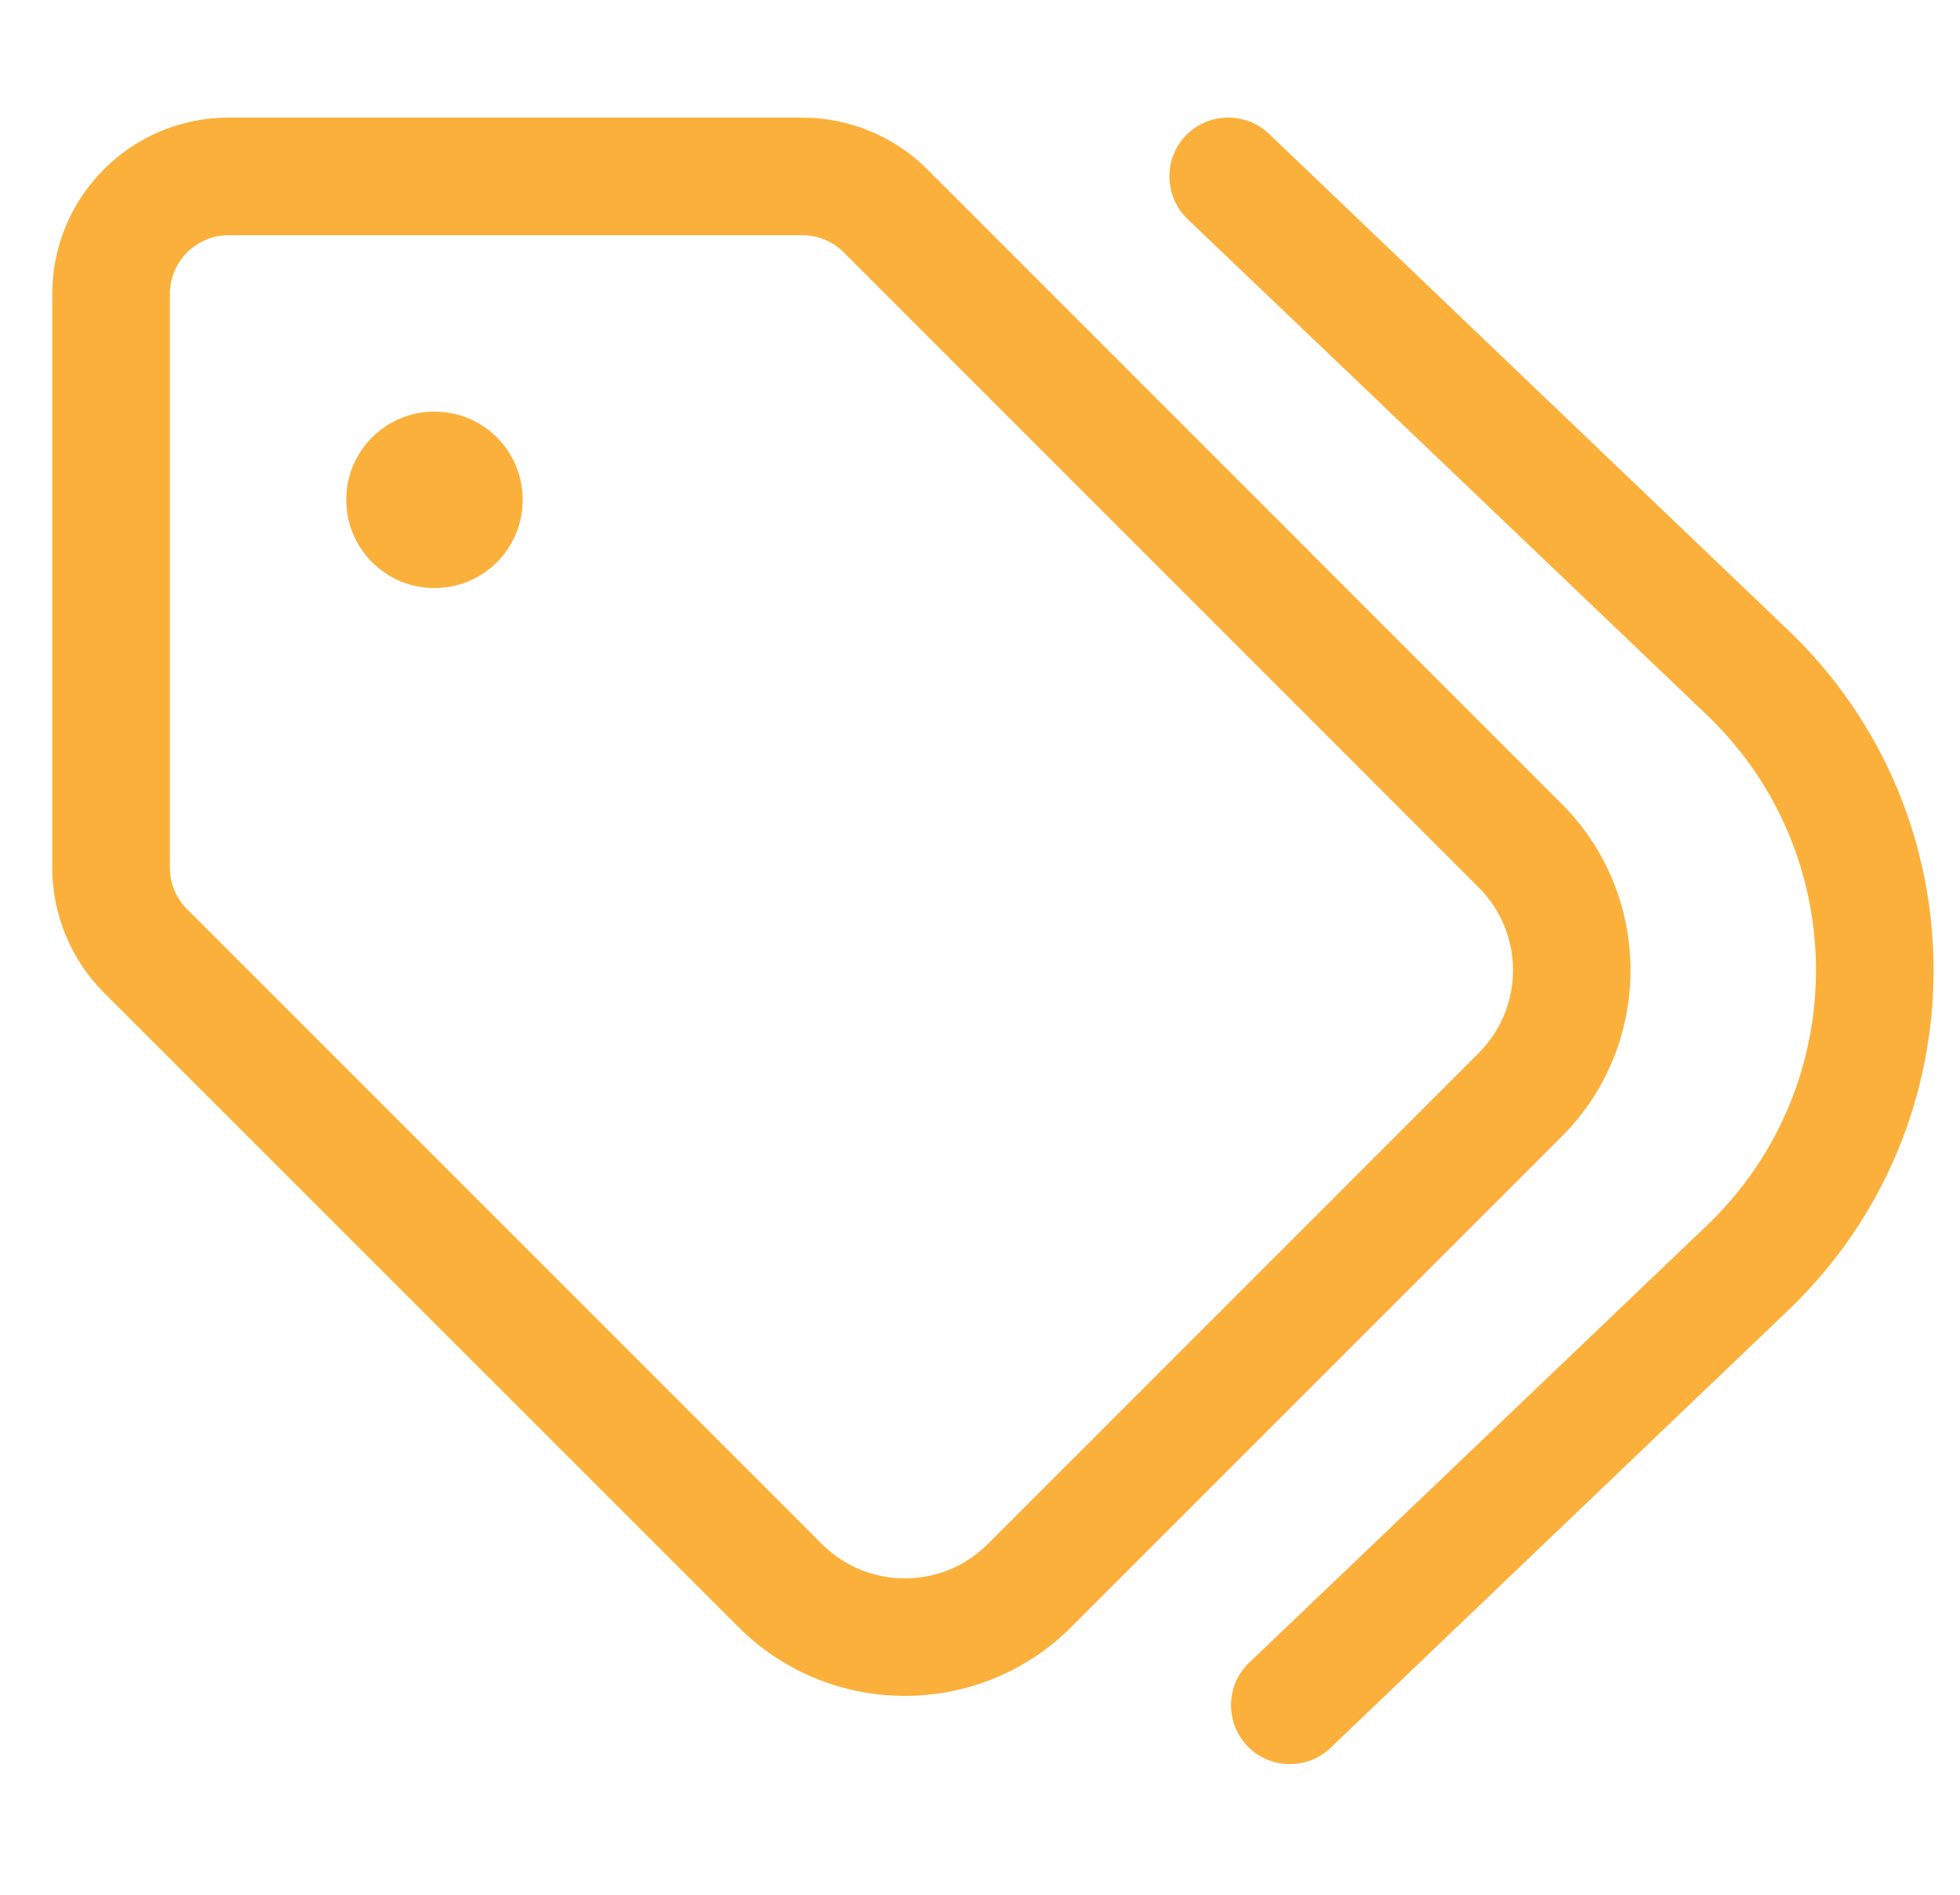 <?xml version="1.0" encoding="UTF-8"?>
<svg xmlns="http://www.w3.org/2000/svg" width="30" height="29" viewBox="0 0 30 29" fill="none">
  <g clip-path="url(#clip0_597_22569)">
    <path d="M5.3 7.65C5.3 6.902 5.904 6.3 6.65 6.3C7.398 6.3 8 6.902 8 7.65C8 8.398 7.398 9 6.65 9C5.904 9 5.3 8.398 5.3 7.65ZM12.28 1.8C12.995 1.8 13.687 2.085 14.193 2.591L23.902 12.302C25.308 13.708 25.308 15.992 23.902 17.398L16.398 24.902C14.992 26.308 12.708 26.308 11.302 24.902L1.591 15.193C1.084 14.687 0.8 13.995 0.8 13.281V4.5C0.8 3.009 2.009 1.8 3.5 1.8H12.28ZM2.864 13.916L12.579 23.631C13.282 24.334 14.418 24.334 15.121 23.631L22.63 16.121C23.334 15.418 23.334 14.282 22.63 13.579L12.916 3.864C12.747 3.695 12.522 3.6 12.28 3.6H3.5C3.003 3.6 2.6 4.003 2.6 4.5V13.281C2.6 13.523 2.695 13.748 2.864 13.916ZM18.147 2.078C18.49 1.719 19.064 1.706 19.424 2.049L27.372 9.647C30.337 12.482 30.337 17.218 27.372 20.053L20.364 26.753C20.004 27.096 19.435 27.079 19.092 26.724C18.749 26.364 18.76 25.791 19.12 25.448L26.129 18.754C28.351 16.628 28.351 13.072 26.129 10.946L18.175 3.351C17.821 3.007 17.804 2.438 18.147 2.078Z" fill="#FBB03B"></path>
  </g>
  <defs>
    <clipPath id="clip0_597_22569">
      <rect width="28.8" height="28.8" fill="white" transform="translate(0.8)"></rect>
    </clipPath>
  </defs>
</svg>
